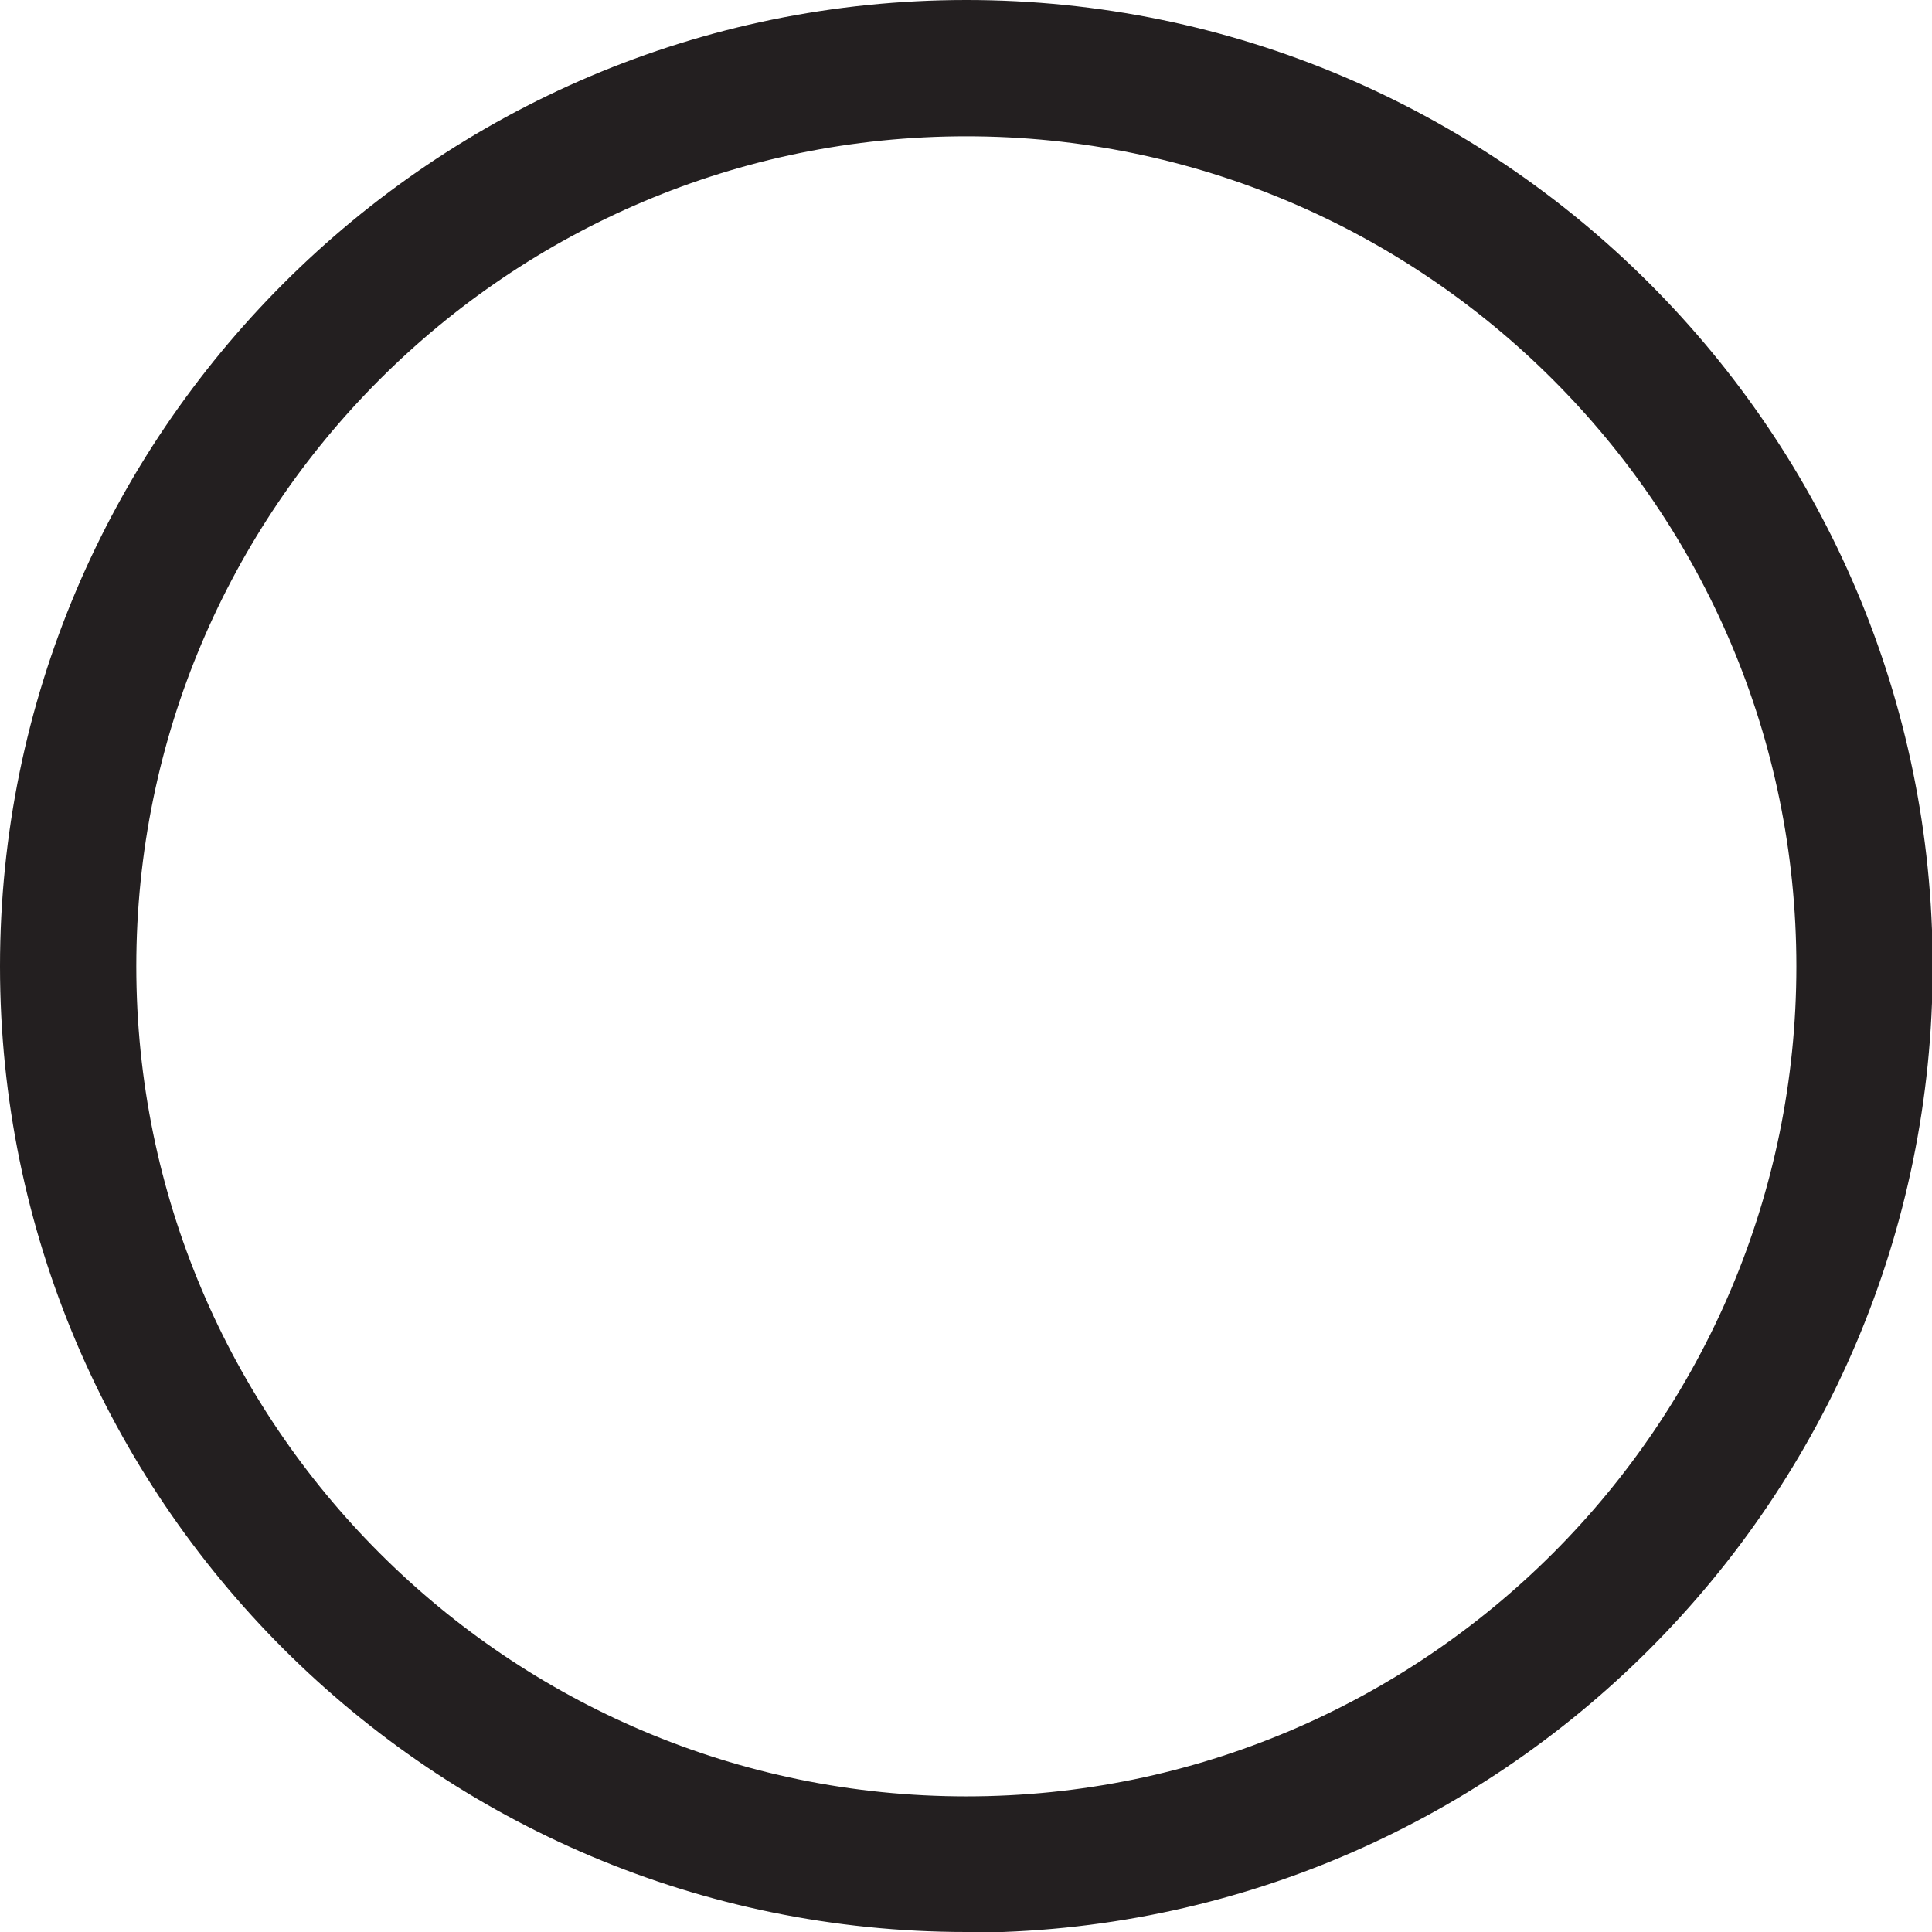 <?xml version="1.0" encoding="UTF-8"?><svg id="Layer_2" xmlns="http://www.w3.org/2000/svg" viewBox="0 0 28.35 28.35"><defs><style>.cls-1{fill:#231f20;}</style></defs><g id="Layer_1-2"><path class="cls-1" d="m14.18,28.35C6.36,28.35,0,21.99,0,14.18S6.36,0,14.18,0s14.18,6.36,14.18,14.18-6.36,14.18-14.18,14.18Zm0-26.35C7.46,2,2,7.46,2,14.18s5.46,12.18,12.18,12.18,12.18-5.46,12.18-12.18S20.89,2,14.18,2Z"/></g></svg>